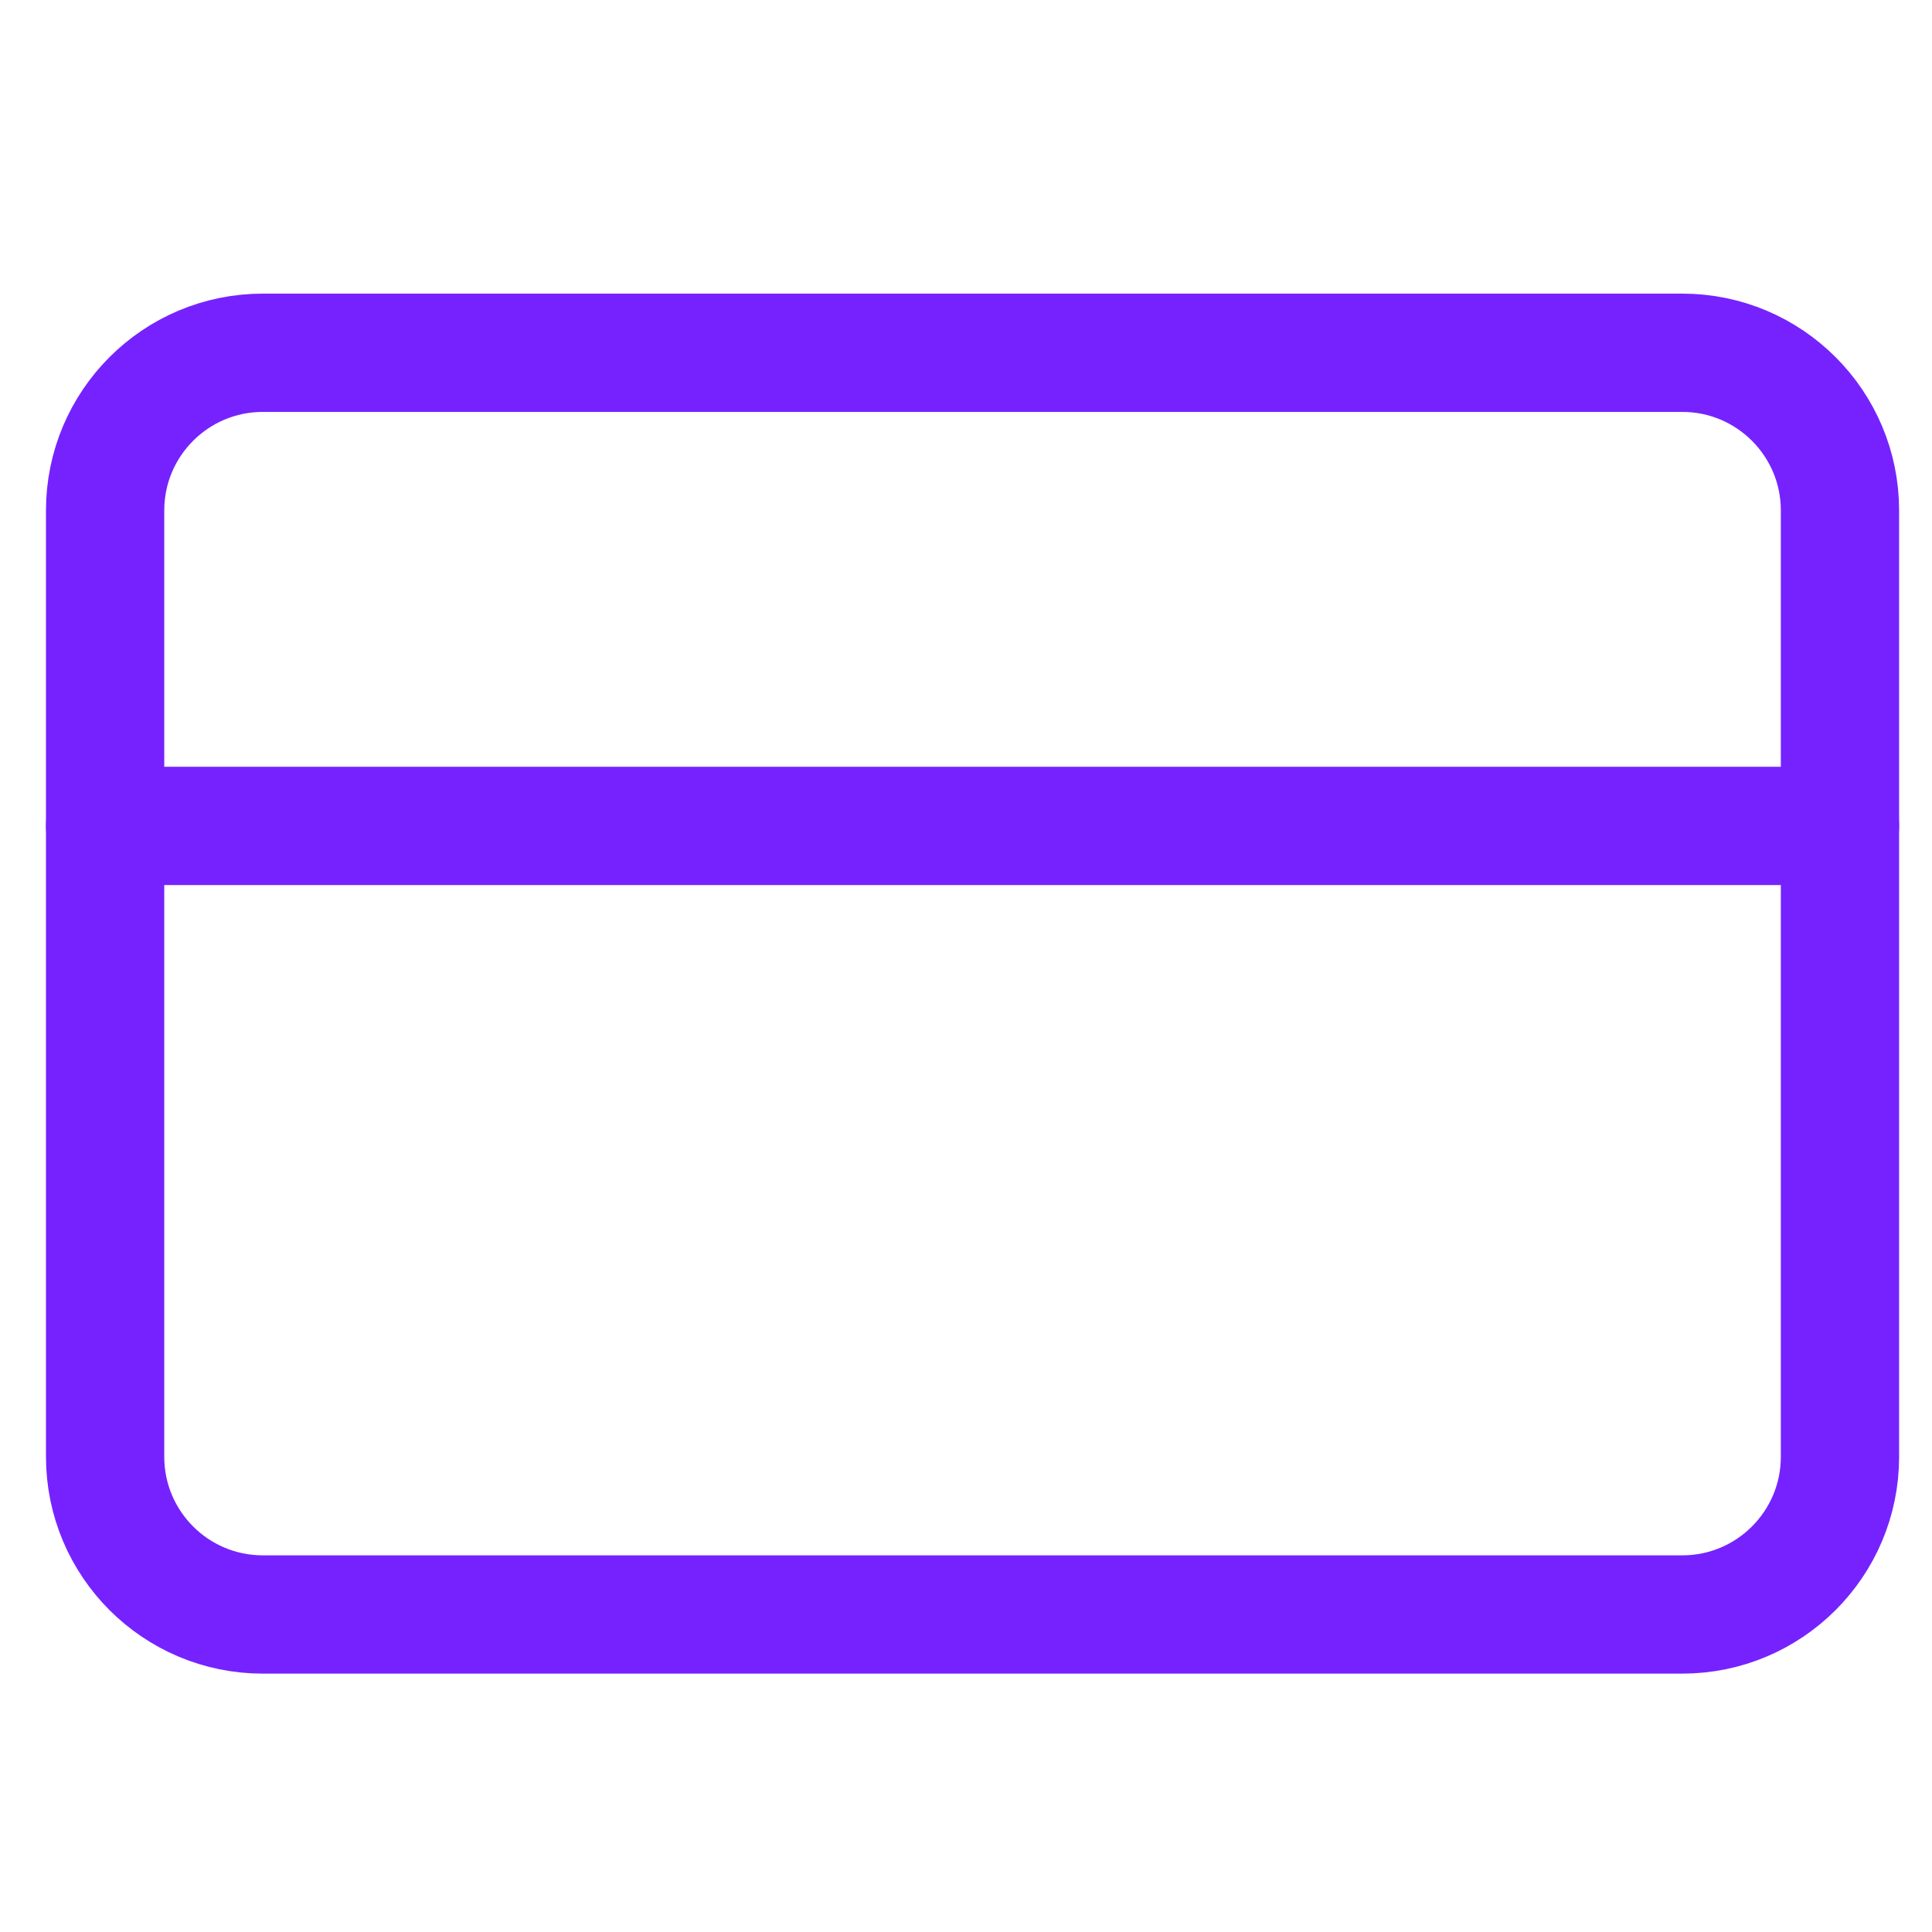 <svg width="49" height="49" viewBox="0 0 49 49" fill="none" xmlns="http://www.w3.org/2000/svg">
<g id="credit-card 2" clip-path="url(#clip0_238_6490)">
<path id="Vector" d="M42.666 8.947L6.666 8.947C4.457 8.947 2.666 10.738 2.666 12.947L2.666 36.947C2.666 39.156 4.457 40.947 6.666 40.947L42.666 40.947C44.875 40.947 46.666 39.156 46.666 36.947L46.666 12.947C46.666 10.738 44.875 8.947 42.666 8.947Z" stroke="#7622FF" stroke-width="3" stroke-linecap="round" stroke-linejoin="round"/>
<path id="Vector_2" d="M2.666 20.947L46.666 20.947" stroke="#7622FF" stroke-width="3" stroke-linecap="round" stroke-linejoin="round"/>
</g>
<defs>
<clipPath id="clip0_238_6490">
<rect width="48" height="48" fill="white" transform="translate(0.666 0.947)"/>
</clipPath>
</defs>
</svg>
